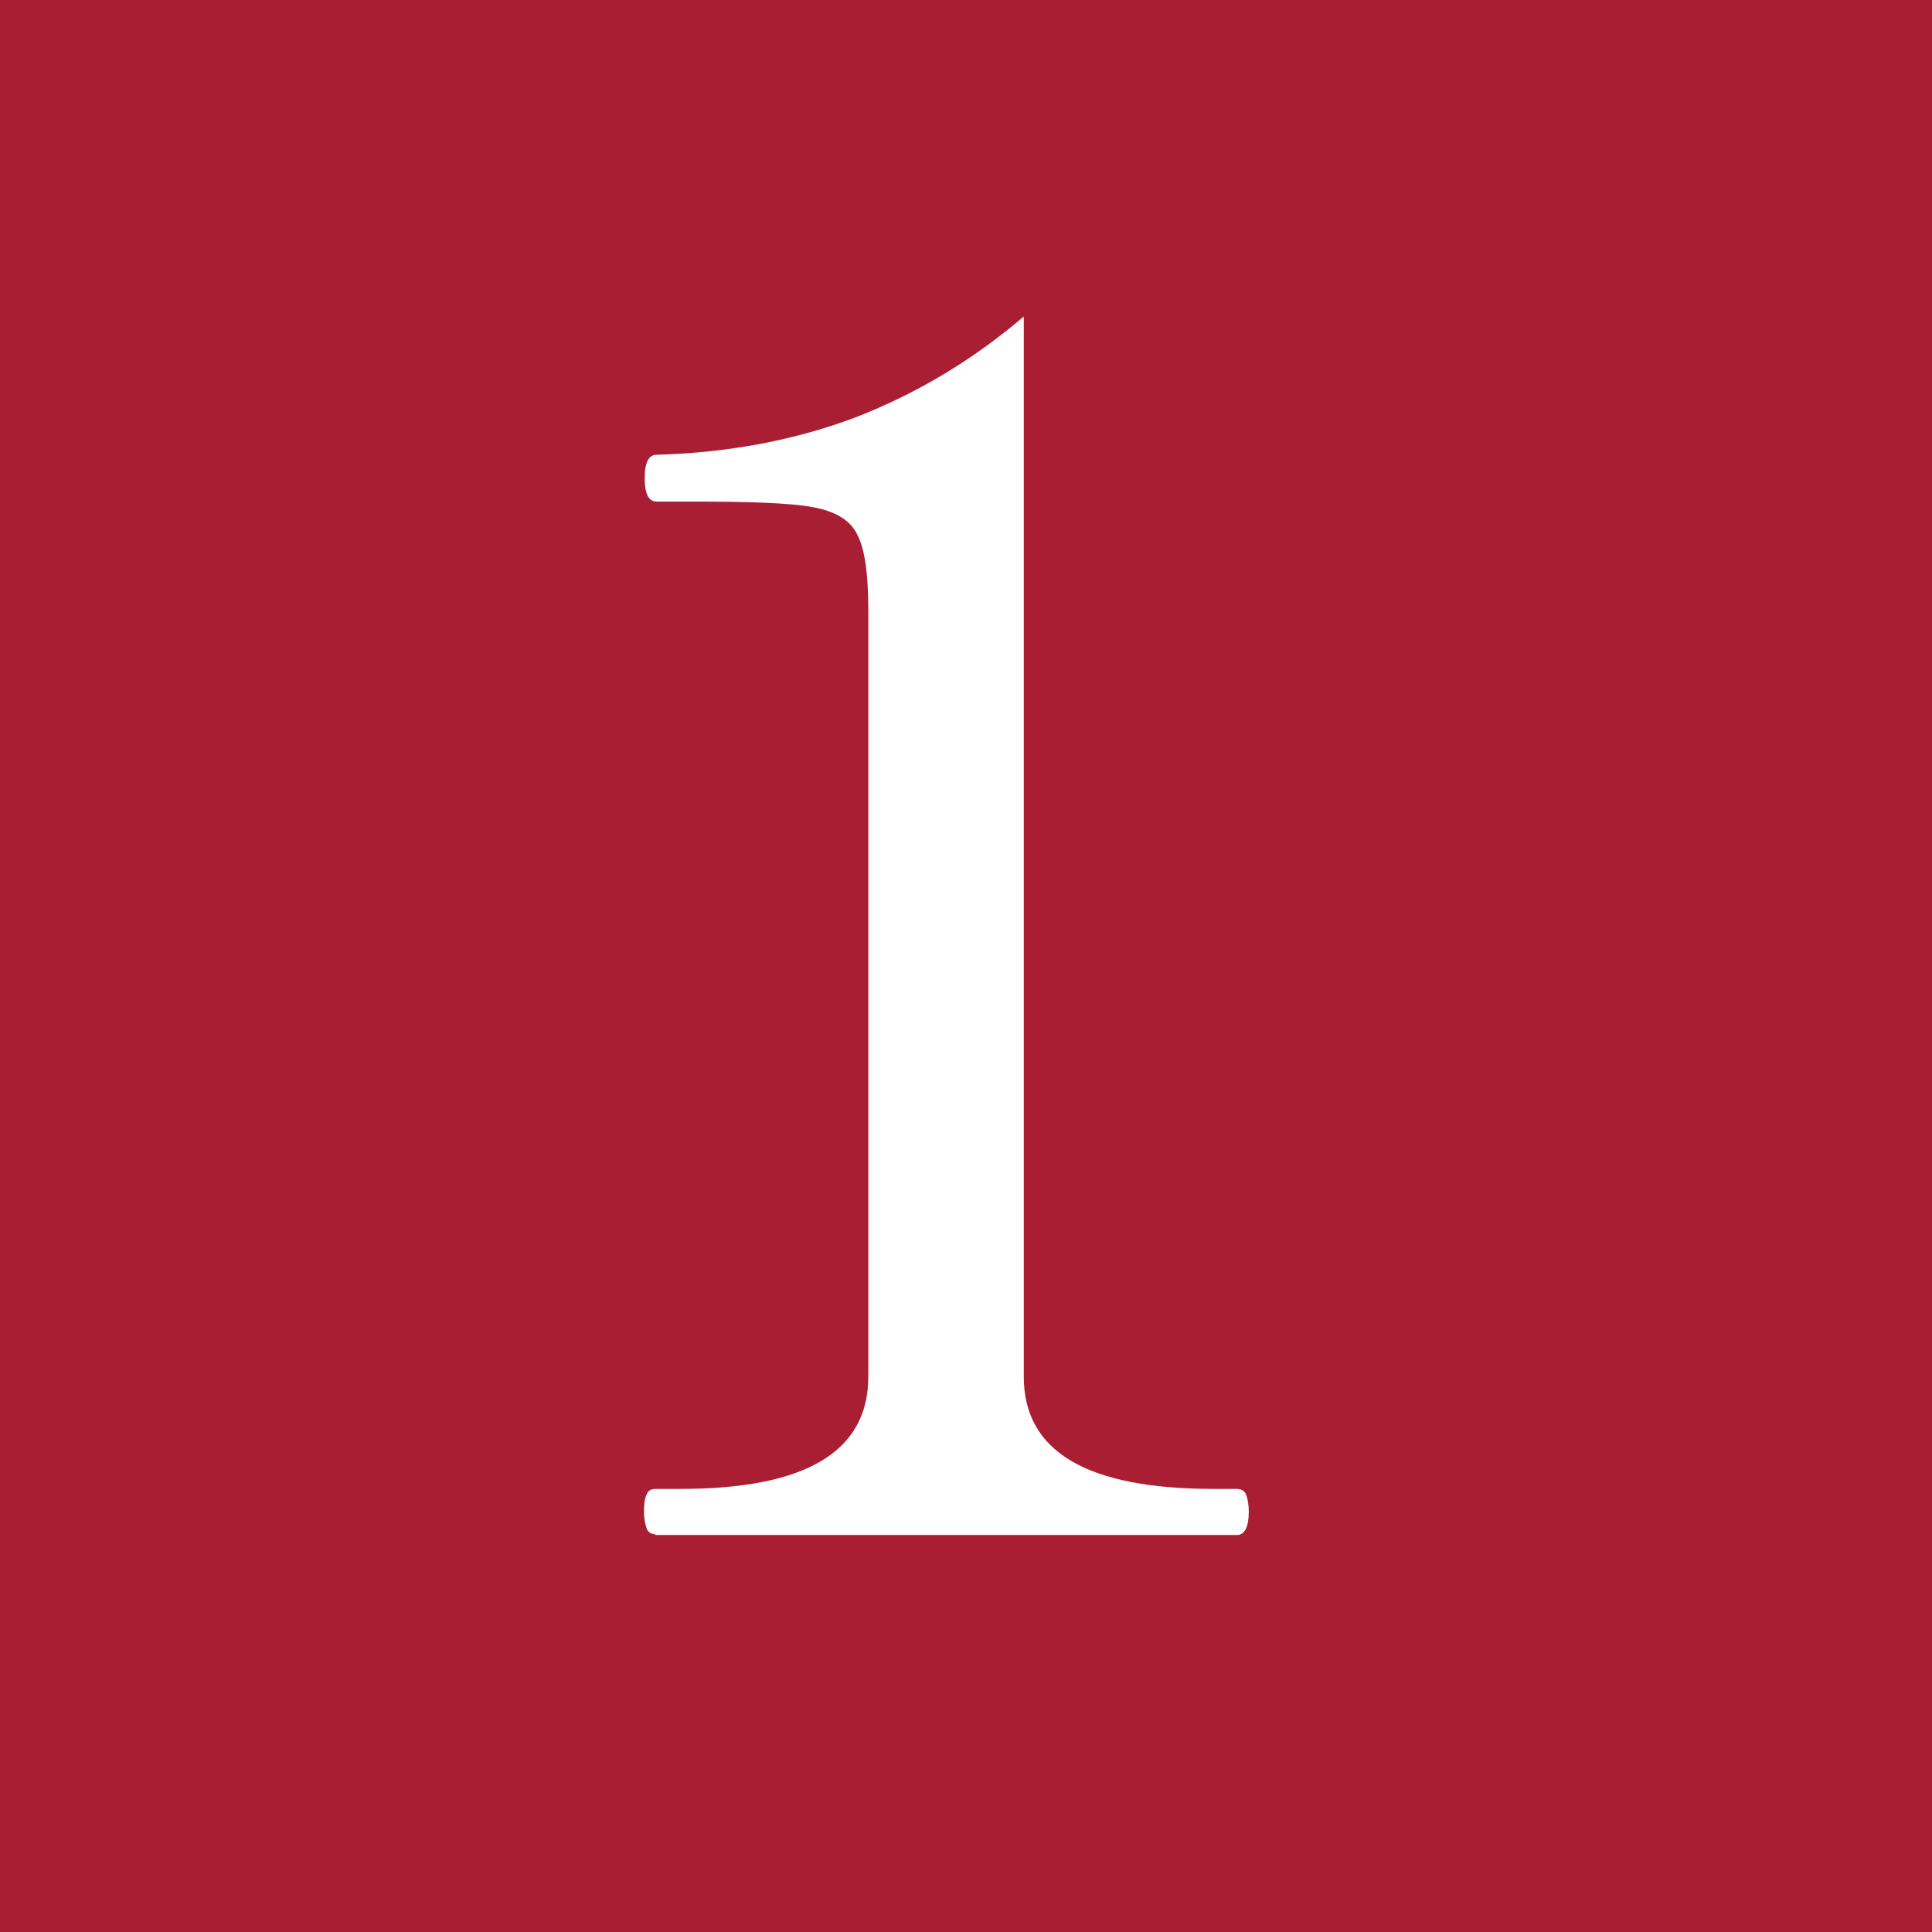 <?xml version="1.0" encoding="UTF-8"?><svg id="_レイヤー_2" xmlns="http://www.w3.org/2000/svg" viewBox="0 0 28.08 28.08"><g id="_レイヤー_1-2"><rect width="28.08" height="28.08" style="fill:#aa1e34;"/><path d="M9.53,22.3c-.06,0-.11-.03-.13-.08-.02-.06-.04-.14-.04-.25s.01-.2.04-.25c.02-.06.07-.08.13-.08h.36c1.82,0,2.73-.54,2.73-1.63v-11.14c0-.53-.05-.89-.16-1.1-.1-.21-.32-.34-.65-.4-.33-.06-.91-.08-1.74-.08h-.53c-.11,0-.17-.11-.17-.34s.06-.34.17-.34c1.07-.03,2.04-.22,2.91-.55.87-.34,1.68-.82,2.43-1.46v15.41c0,1.09.92,1.63,2.76,1.63h.34c.06,0,.11.03.13.08s.04.14.04.25c0,.22-.06.34-.17.34h-8.46Z" style="fill:#fff;"/></g></svg>
